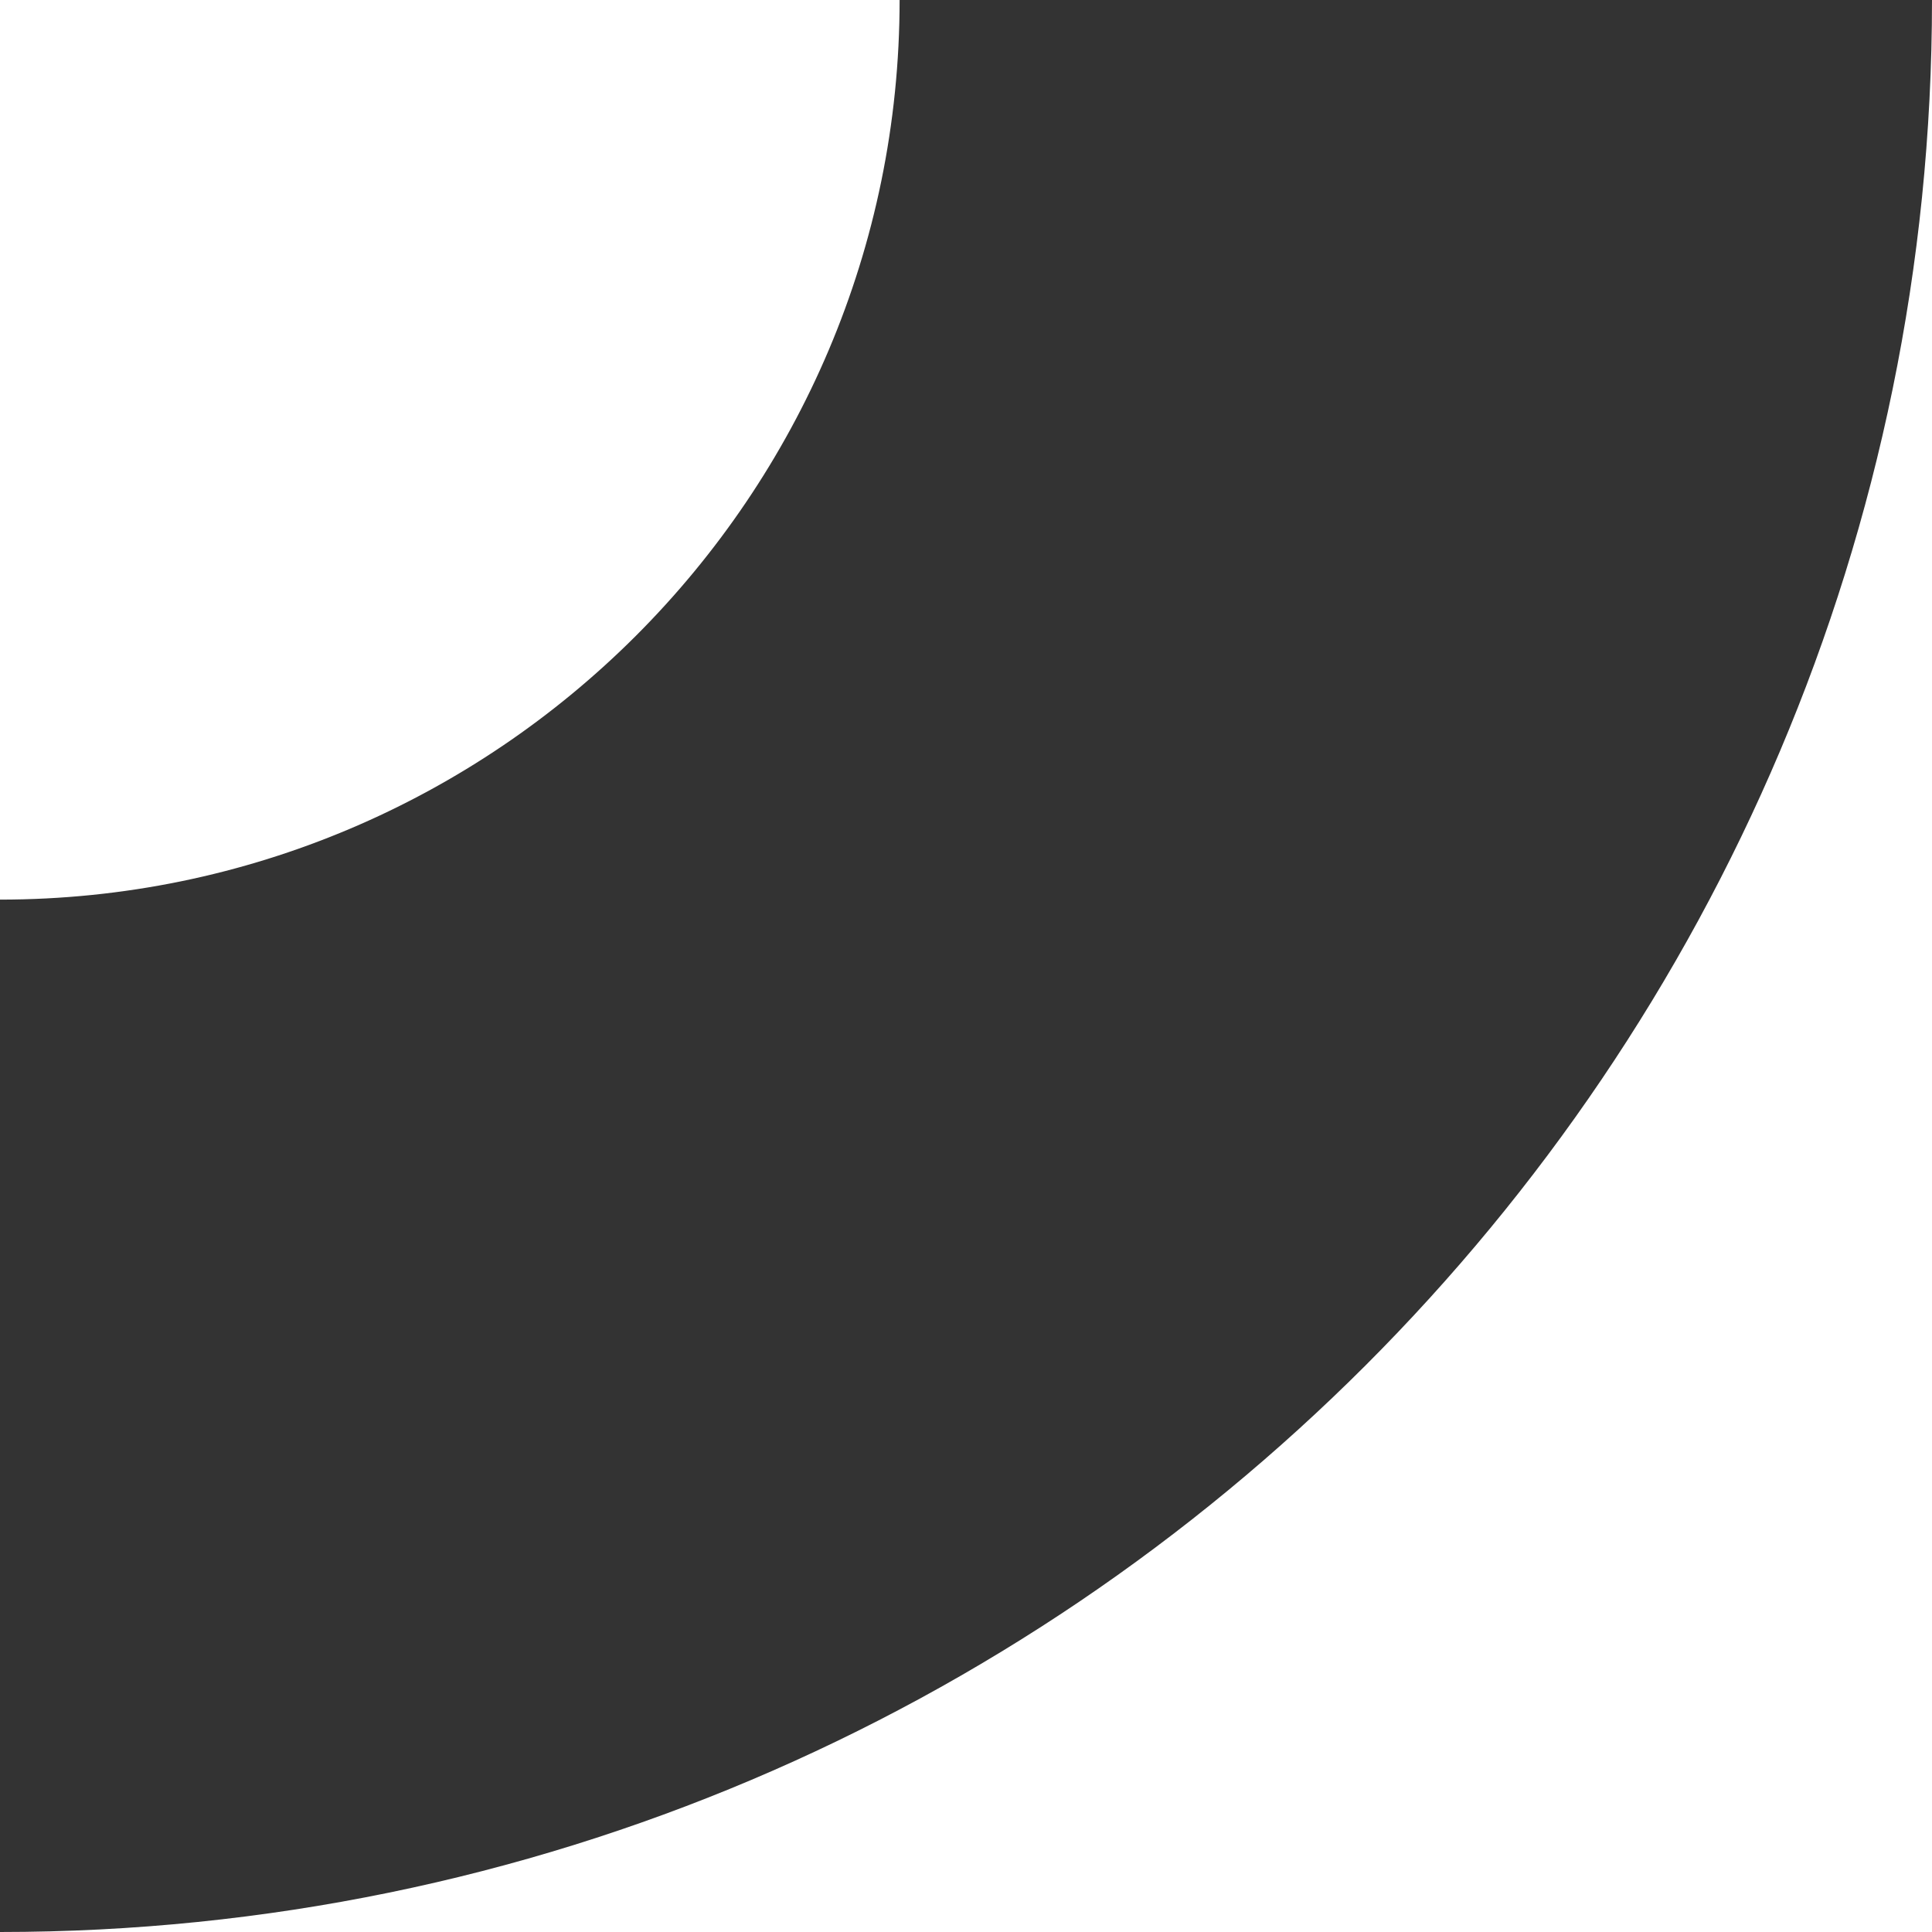 <svg xmlns="http://www.w3.org/2000/svg" viewBox="0 0 347.91 347.91" preserveAspectRatio="none" xmlns:v="https://vecta.io/nano"><path d="M0,347.91V162C89.34,162,162,89.34,162,0H347.91C347.91,191.83,191.83,347.91,0,347.91Z" fill="#333"/></svg>